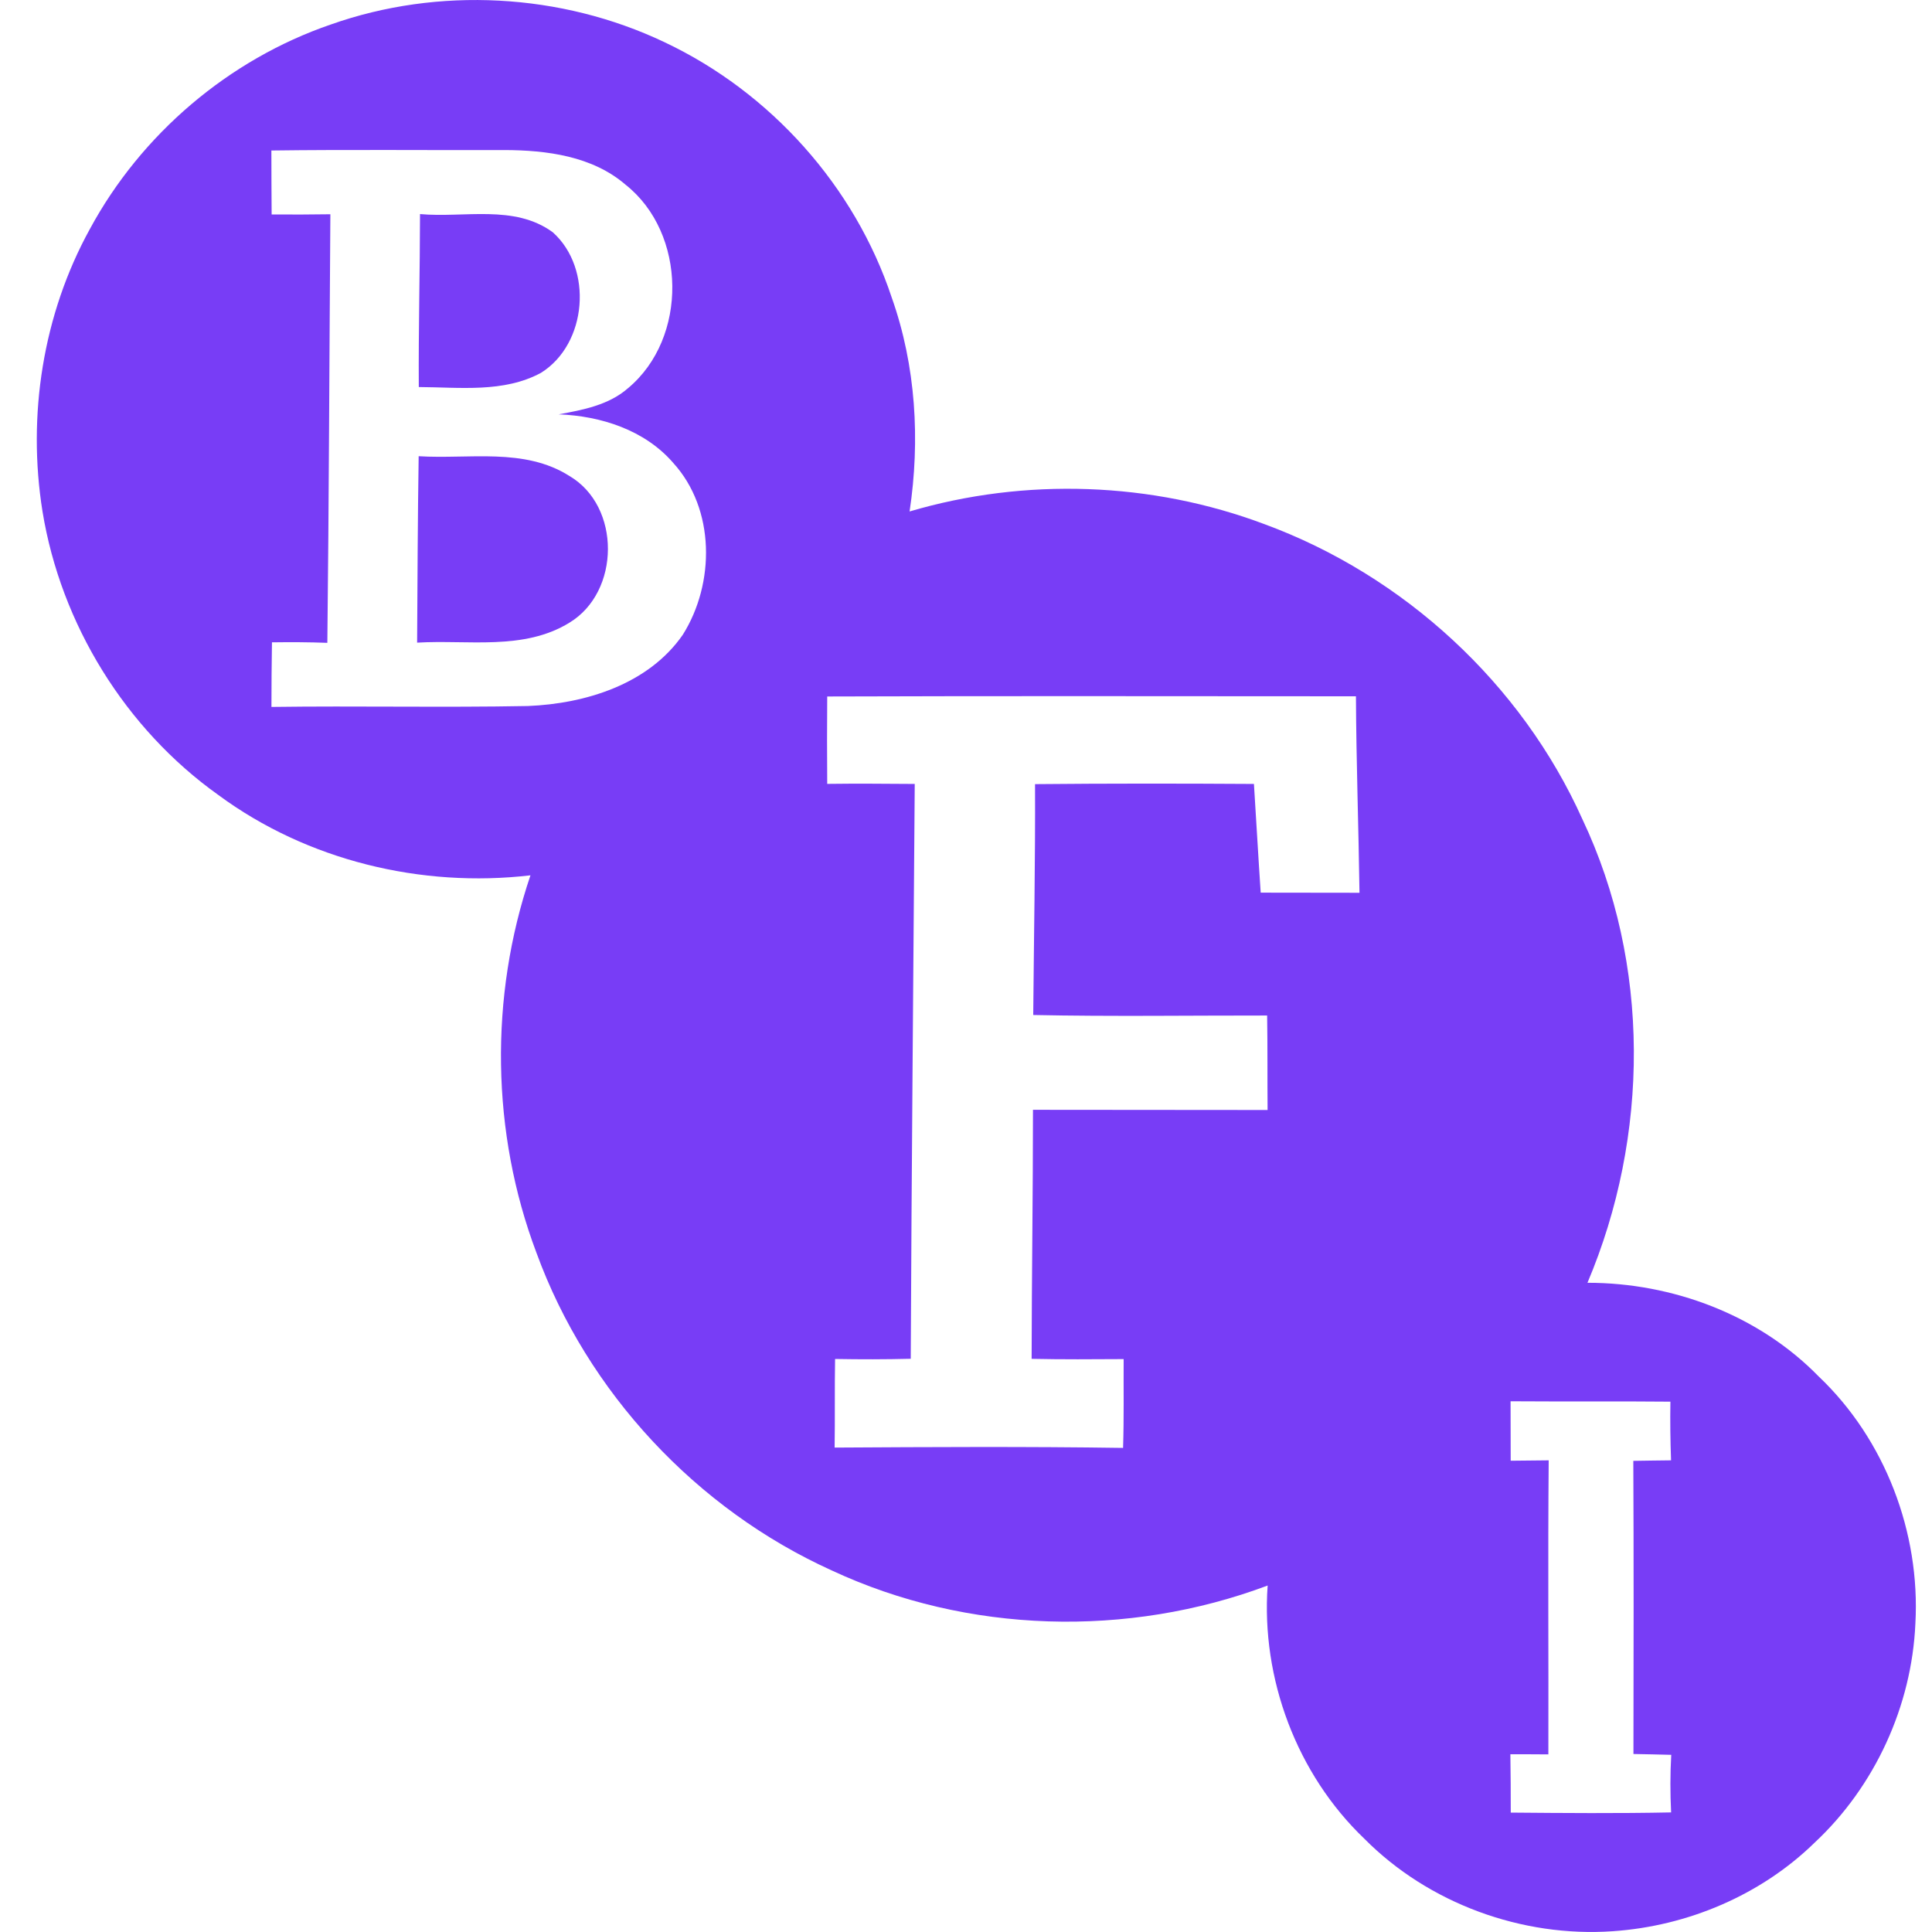 <svg width="30" height="30" viewBox="0 0 30 30" fill="none" xmlns="http://www.w3.org/2000/svg">
<g id="Group 629">
<g id="Group 606">
<path id="Vector" d="M5.135 0.381C6.808 -0.211 8.713 -0.107 10.316 0.654C11.963 1.431 13.273 2.891 13.847 4.621C14.223 5.682 14.29 6.835 14.124 7.942C15.92 7.412 17.885 7.481 19.637 8.14C21.8 8.937 23.625 10.615 24.571 12.72C25.634 14.963 25.613 17.644 24.65 19.919C25.974 19.918 27.311 20.42 28.242 21.375C29.271 22.352 29.82 23.797 29.742 25.21C29.686 26.489 29.114 27.738 28.178 28.612C27.343 29.428 26.204 29.909 25.043 29.988C23.633 30.086 22.185 29.558 21.187 28.553C20.136 27.549 19.581 26.066 19.684 24.62C17.514 25.434 15.021 25.368 12.916 24.386C10.816 23.436 9.121 21.621 8.33 19.453C7.626 17.589 7.598 15.478 8.237 13.592C6.541 13.79 4.77 13.362 3.391 12.345C1.947 11.316 0.945 9.691 0.66 7.942C0.421 6.453 0.665 4.884 1.394 3.559C2.19 2.085 3.55 0.925 5.135 0.381ZM4.214 2.337C4.215 2.669 4.215 2.999 4.218 3.33C4.522 3.332 4.826 3.332 5.13 3.327C5.114 5.545 5.108 7.764 5.083 9.982C4.797 9.971 4.511 9.97 4.223 9.974C4.218 10.309 4.215 10.643 4.215 10.977C5.543 10.959 6.871 10.988 8.197 10.963C9.093 10.927 10.069 10.625 10.602 9.857C11.105 9.058 11.107 7.903 10.452 7.186C10.011 6.677 9.331 6.459 8.675 6.434C9.054 6.365 9.456 6.289 9.755 6.025C10.684 5.248 10.664 3.623 9.716 2.87C9.2 2.423 8.488 2.332 7.832 2.33C6.626 2.334 5.42 2.321 4.214 2.337ZM12.845 10.815C12.841 11.267 12.842 11.719 12.845 12.172C13.298 12.166 13.75 12.17 14.204 12.173C14.183 15.148 14.155 18.123 14.142 21.099C13.75 21.109 13.358 21.109 12.967 21.102C12.959 21.56 12.967 22.019 12.96 22.478C14.453 22.469 15.947 22.461 17.439 22.483C17.454 22.023 17.445 21.564 17.448 21.104C16.972 21.107 16.495 21.11 16.019 21.1C16.021 19.811 16.04 18.523 16.04 17.233C17.255 17.235 18.469 17.235 19.683 17.236C19.679 16.747 19.684 16.258 19.676 15.769C18.466 15.768 17.255 15.786 16.044 15.761C16.054 14.566 16.077 13.371 16.072 12.176C17.204 12.165 18.338 12.166 19.471 12.173C19.507 12.736 19.538 13.298 19.576 13.861C20.087 13.862 20.599 13.862 21.11 13.863C21.096 12.846 21.06 11.829 21.055 10.812C18.318 10.812 15.582 10.805 12.845 10.815ZM23.456 21.759C23.456 22.067 23.457 22.373 23.458 22.682C23.654 22.68 23.851 22.677 24.048 22.676C24.035 24.198 24.047 25.721 24.043 27.242C23.846 27.24 23.649 27.24 23.453 27.24C23.458 27.541 23.459 27.844 23.459 28.146C24.289 28.153 25.119 28.16 25.949 28.143C25.934 27.845 25.934 27.546 25.951 27.249C25.755 27.244 25.559 27.239 25.364 27.236C25.367 25.718 25.369 24.202 25.362 22.684C25.558 22.68 25.752 22.679 25.948 22.676C25.937 22.372 25.933 22.068 25.938 21.765C25.11 21.757 24.283 21.765 23.456 21.759Z" fill="#783DF6"/>
<path id="Vector_2" d="M6.522 3.324C7.207 3.387 7.986 3.169 8.584 3.607C9.212 4.169 9.12 5.34 8.401 5.789C7.822 6.103 7.136 6.013 6.503 6.01C6.497 5.115 6.521 4.219 6.522 3.324Z" fill="#783DF6"/>
<path id="Vector_3" d="M6.501 7.084C7.282 7.133 8.141 6.946 8.842 7.391C9.645 7.863 9.633 9.191 8.842 9.669C8.131 10.107 7.266 9.931 6.477 9.979C6.483 9.014 6.486 8.049 6.501 7.084Z" fill="#783DF6"/>
</g>
</g>
</svg>
